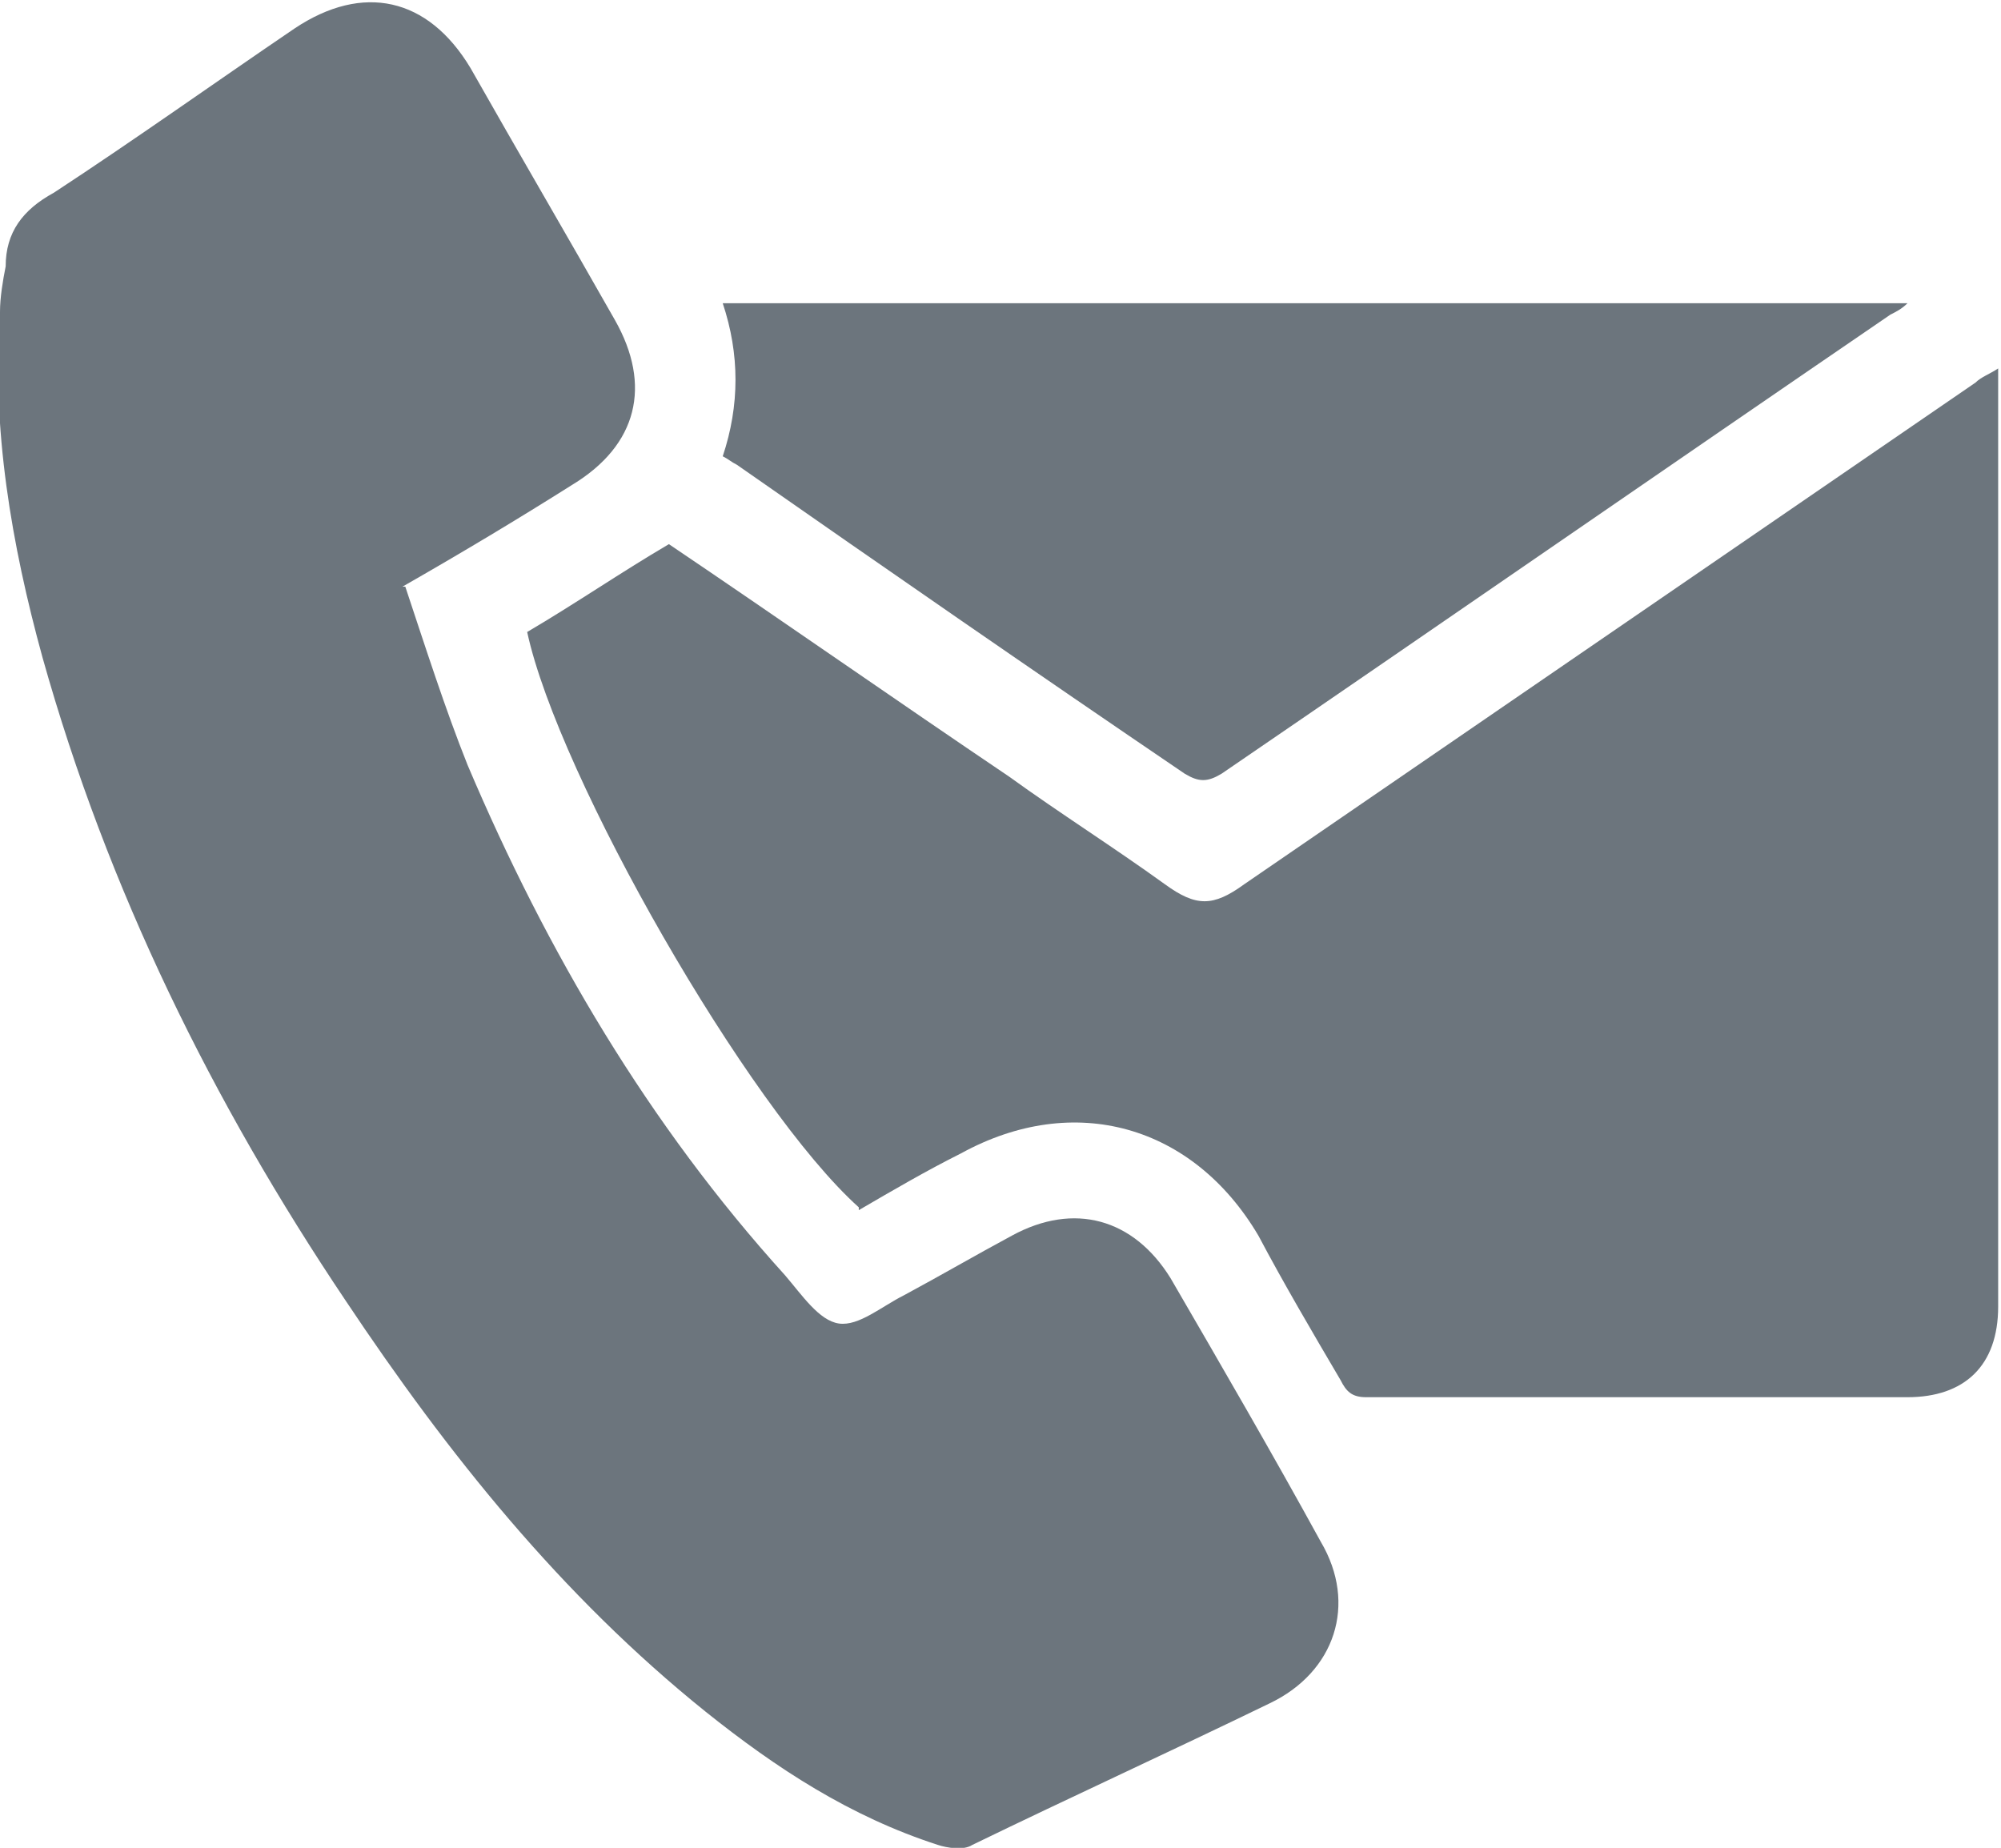 <?xml version="1.0" encoding="utf-8"?>
<!-- Generator: Adobe Illustrator 28.0.0, SVG Export Plug-In . SVG Version: 6.00 Build 0)  -->
<svg version="1.1" id="Layer_1" xmlns="http://www.w3.org/2000/svg" xmlns:xlink="http://www.w3.org/1999/xlink" x="0px" y="0px"
	 viewBox="0 0 70.6 65.2" style="enable-background:new 0 0 70.6 65.2;" xml:space="preserve">
<style type="text/css">
	.st0{fill:#6C757D;}
</style>
<path class="st0" d="M14.3,20.7c0.7,2.1,1.4,4.3,2.2,6.3c2.8,6.6,6.4,12.7,11.2,18c0.6,0.7,1.2,1.6,1.9,1.7c0.7,0.1,1.5-0.6,2.3-1
	c1.3-0.7,2.5-1.4,3.8-2.1c2.2-1.2,4.3-0.6,5.6,1.5c1.8,3.1,3.6,6.2,5.3,9.3c1.3,2.2,0.5,4.6-1.8,5.7c-3.5,1.7-7,3.3-10.5,5
	c-0.3,0.2-0.9,0.1-1.2,0c-3.1-1-5.7-2.7-8.2-4.7c-5.1-4.1-9.1-9.1-12.7-14.5c-4.7-7-8.4-14.5-10.7-22.7C0.4,19.2-0.3,15.1,0,11
	c0-0.5,0.1-1.1,0.2-1.6c0-1.2,0.6-2,1.7-2.6C4.8,4.9,7.6,2.9,10.4,1c2.4-1.6,4.7-1.1,6.2,1.4c1.7,3,3.4,5.9,5.1,8.9
	c1.3,2.3,0.8,4.4-1.5,5.8c-1.9,1.2-3.9,2.4-6,3.6L14.3,20.7z"/>
<path class="st0" d="M30.3,42.6c-3.9-3.5-10.6-15.2-11.7-20.3c1.7-1,3.3-2.1,5-3.1c4,2.7,8,5.5,12,8.2c1.8,1.3,3.7,2.5,5.5,3.8
	c1.1,0.8,1.7,0.8,2.8,0c8.6-5.9,17.2-11.8,25.8-17.7c0.2-0.2,0.5-0.3,0.8-0.5c0,0.4,0,0.7,0,1.1c0,10.7,0,21.3,0,32
	c0,2.1-1.2,3.2-3.2,3.2c-6.4,0-12.7,0-19.1,0c-0.5,0-0.7-0.2-0.9-0.6c-1-1.7-2-3.4-2.9-5.1c-2.3-3.9-6.5-5.1-10.5-2.9
	c-1.2,0.6-2.4,1.3-3.6,2L30.3,42.6z"/>
<path class="st0" d="M25.5,16.1c0.6-1.8,0.6-3.6,0-5.4h41.8c-0.2,0.2-0.4,0.3-0.6,0.4C58.8,16.5,51,21.9,43.1,27.3
	c-0.5,0.3-0.8,0.3-1.3,0c-5.3-3.6-10.5-7.2-15.8-10.9C25.8,16.3,25.7,16.2,25.5,16.1L25.5,16.1z"/>
</svg>
